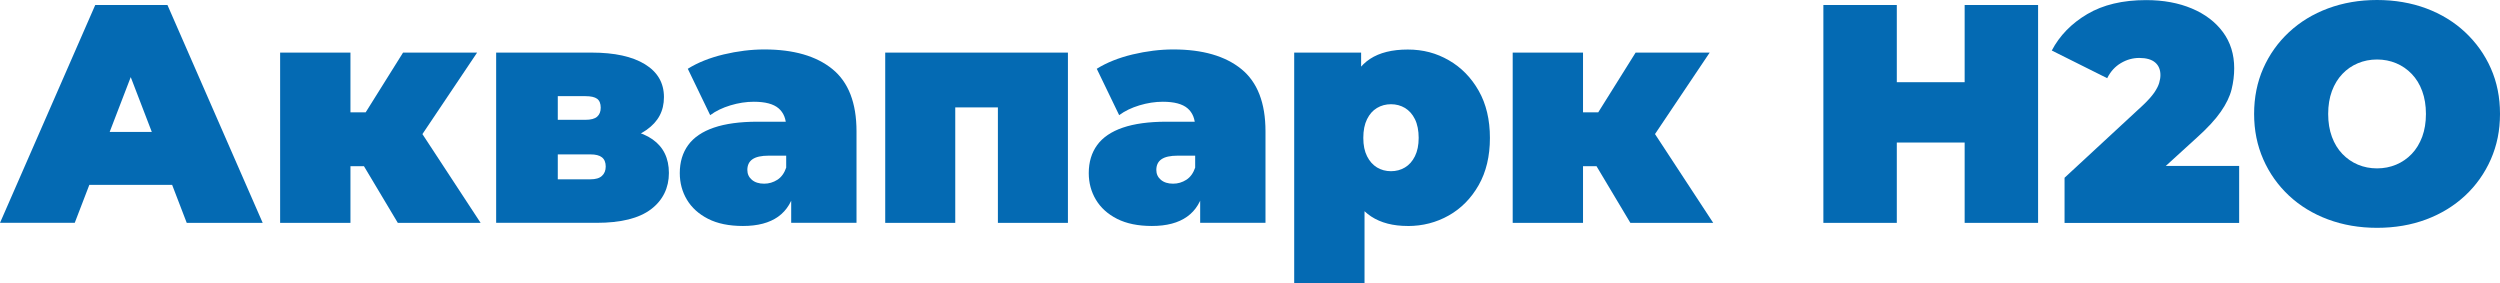 <?xml version="1.0" encoding="UTF-8"?> <svg xmlns="http://www.w3.org/2000/svg" id="_Слой_2" data-name="Слой 2" viewBox="0 0 514.76 58.32"><defs><style> .cls-1 { fill: #046ab3; } </style></defs><g id="_Слой_1-2" data-name="Слой 1"><g><path class="cls-1" d="M0,45.89L19.61,1.03h14.87l19.61,44.86h-15.64L23.97,8.2h5.9l-14.48,37.68H0ZM11.66,38.07l3.85-10.9h20.64l3.85,10.9H11.66Z"></path><path class="cls-1" d="M57.68,45.89V10.83h14.48v35.06h-14.48ZM67.93,34.22v-11.09h13.07v11.09h-13.07ZM85.43,29.93l-13.59-1.28,11.15-17.82h15.25l-12.82,19.1ZM81.91,45.89l-9.61-16.09,11.66-6.79,15,22.88h-17.05Z"></path><path class="cls-1" d="M102.16,45.89V10.83h19.68c4.7,0,8.35.8,10.96,2.4,2.61,1.6,3.91,3.86,3.91,6.76s-1.2,5.07-3.59,6.76c-2.39,1.69-5.62,2.53-9.68,2.53l1.09-2.95c4.31,0,7.59.79,9.84,2.37,2.24,1.58,3.36,3.89,3.36,6.92s-1.23,5.61-3.69,7.47c-2.46,1.86-6.18,2.79-11.18,2.79h-20.7ZM114.85,24.67h5.7c1.11,0,1.91-.21,2.4-.64.49-.43.74-1.05.74-1.86,0-.85-.25-1.46-.74-1.83-.49-.36-1.29-.54-2.4-.54h-5.7v4.87ZM114.85,36.92h6.73c1.07,0,1.86-.23,2.37-.71.51-.47.77-1.11.77-1.92,0-.85-.26-1.48-.77-1.89-.51-.41-1.3-.61-2.37-.61h-6.73v5.13Z"></path><path class="cls-1" d="M152.98,46.53c-2.86,0-5.26-.49-7.18-1.47-1.92-.98-3.38-2.3-4.36-3.94-.98-1.64-1.47-3.47-1.47-5.48,0-2.26.58-4.19,1.73-5.77,1.15-1.58,2.92-2.78,5.29-3.59,2.37-.81,5.37-1.22,9-1.22h7.31v6.99h-5c-1.54,0-2.66.25-3.36.74-.71.49-1.06,1.23-1.06,2.21,0,.81.31,1.49.93,2.02.62.53,1.46.8,2.53.8.98,0,1.89-.27,2.72-.8s1.44-1.38,1.83-2.53l1.86,4.29c-.56,2.61-1.73,4.55-3.52,5.83-1.79,1.28-4.21,1.92-7.24,1.92ZM162.91,45.89v-6.22l-1.03-1.67v-11.79c0-1.71-.52-3.01-1.57-3.91-1.05-.9-2.75-1.35-5.1-1.35-1.58,0-3.18.25-4.81.74-1.62.49-3.01,1.16-4.17,2.02l-4.61-9.55c2.05-1.28,4.51-2.26,7.37-2.95,2.86-.68,5.66-1.03,8.4-1.03,6.02,0,10.69,1.35,14,4.04,3.31,2.69,4.97,6.96,4.97,12.82v18.84h-13.46Z"></path><path class="cls-1" d="M182.27,45.89V10.83h37.62v35.06h-14.42v-26.79l3.14,3.01h-15.06l3.14-3.01v26.79h-14.42Z"></path><path class="cls-1" d="M237.19,46.53c-2.86,0-5.25-.49-7.18-1.47s-3.38-2.3-4.36-3.94c-.98-1.64-1.47-3.47-1.47-5.48,0-2.26.58-4.19,1.73-5.77,1.15-1.58,2.92-2.78,5.29-3.59,2.37-.81,5.37-1.22,9-1.22h7.31v6.99h-5c-1.54,0-2.66.25-3.36.74-.71.49-1.06,1.23-1.06,2.21,0,.81.31,1.49.93,2.02.62.53,1.46.8,2.53.8.98,0,1.89-.27,2.72-.8s1.44-1.38,1.83-2.53l1.86,4.29c-.56,2.61-1.73,4.55-3.53,5.83-1.79,1.28-4.21,1.92-7.24,1.92ZM247.12,45.89v-6.22l-1.03-1.67v-11.79c0-1.71-.52-3.01-1.57-3.91-1.05-.9-2.75-1.35-5.1-1.35-1.58,0-3.18.25-4.81.74-1.62.49-3.01,1.16-4.17,2.02l-4.61-9.55c2.05-1.28,4.51-2.26,7.37-2.95,2.86-.68,5.66-1.03,8.4-1.03,6.02,0,10.69,1.35,14,4.04,3.31,2.69,4.97,6.96,4.97,12.82v18.84h-13.46Z"></path><path class="cls-1" d="M266.48,58.32V10.83h13.78v4.74l.06,12.82.64,12.82v17.11h-14.48ZM289.87,46.53c-3.03,0-5.54-.65-7.53-1.95-1.99-1.3-3.45-3.29-4.39-5.96-.94-2.67-1.41-6.08-1.41-10.22s.44-7.68,1.31-10.35c.88-2.67,2.3-4.65,4.26-5.93,1.96-1.28,4.55-1.92,7.75-1.92s5.9.74,8.46,2.21,4.61,3.57,6.15,6.28c1.54,2.71,2.31,5.95,2.31,9.71s-.77,7-2.31,9.71c-1.54,2.71-3.59,4.8-6.15,6.25-2.56,1.45-5.38,2.18-8.46,2.18ZM286.41,35.25c1.07,0,2.03-.26,2.88-.77.85-.51,1.54-1.28,2.05-2.31s.77-2.29.77-3.78-.26-2.82-.77-3.85-1.2-1.79-2.05-2.31c-.86-.51-1.82-.77-2.88-.77s-2.03.26-2.88.77c-.86.51-1.54,1.28-2.05,2.31s-.77,2.31-.77,3.85.26,2.76.77,3.78,1.2,1.79,2.05,2.31c.85.51,1.82.77,2.88.77Z"></path><path class="cls-1" d="M311.47,45.89V10.83h14.48v35.06h-14.48ZM321.73,34.22v-11.09h13.07v11.09h-13.07ZM339.22,29.93l-13.59-1.28,11.15-17.82h15.25l-12.82,19.1ZM335.7,45.89l-9.61-16.09,11.67-6.79,15,22.88h-17.05Z"></path><path class="cls-1" d="M390.56,45.89h-15.12V1.03h15.12v44.86ZM405.55,29.35h-16.02v-12.43h16.02v12.43ZM404.53,1.03h15.12v44.86h-15.12V1.03Z"></path><path class="cls-1" d="M425.1,45.89v-9.29l16.21-15c1.03-.98,1.78-1.84,2.28-2.56.49-.73.82-1.38.99-1.95.17-.58.26-1.12.26-1.63,0-1.11-.36-1.98-1.09-2.6-.73-.62-1.82-.93-3.27-.93-1.32,0-2.58.35-3.78,1.06-1.2.71-2.14,1.74-2.82,3.11l-11.41-5.7c1.62-3.08,4.06-5.58,7.31-7.5,3.25-1.92,7.28-2.88,12.11-2.88,3.55,0,6.69.58,9.42,1.73,2.73,1.15,4.87,2.78,6.41,4.87,1.54,2.09,2.31,4.57,2.31,7.43,0,1.45-.18,2.91-.54,4.36-.36,1.45-1.1,2.98-2.21,4.58-1.11,1.6-2.76,3.39-4.94,5.35l-12.18,11.09-2.37-5.26h23.26v11.73h-35.95Z"></path><path class="cls-1" d="M489.44,46.91c-3.63,0-7-.58-10.09-1.73-3.1-1.15-5.78-2.79-8.04-4.9-2.26-2.12-4.03-4.6-5.29-7.47-1.26-2.86-1.89-5.98-1.89-9.36s.63-6.55,1.89-9.39c1.26-2.84,3.02-5.32,5.29-7.43,2.26-2.11,4.95-3.75,8.04-4.9,3.1-1.15,6.46-1.73,10.09-1.73s7.05.58,10.13,1.73c3.08,1.15,5.75,2.79,8.01,4.9,2.26,2.12,4.03,4.59,5.29,7.43,1.26,2.84,1.89,5.97,1.89,9.39s-.63,6.49-1.89,9.36c-1.26,2.86-3.02,5.35-5.29,7.47-2.27,2.11-4.94,3.75-8.01,4.9s-6.45,1.73-10.13,1.73ZM489.44,34.67c1.41,0,2.72-.26,3.94-.77s2.29-1.25,3.21-2.21c.92-.96,1.63-2.14,2.15-3.52.51-1.39.77-2.96.77-4.71s-.26-3.32-.77-4.71c-.51-1.39-1.23-2.56-2.15-3.52-.92-.96-1.99-1.7-3.21-2.21s-2.53-.77-3.94-.77-2.72.26-3.94.77-2.29,1.25-3.2,2.21c-.92.96-1.63,2.14-2.15,3.52-.51,1.39-.77,2.96-.77,4.71s.26,3.32.77,4.71c.51,1.39,1.23,2.56,2.15,3.52.92.96,1.99,1.7,3.2,2.21s2.53.77,3.94.77Z"></path></g></g></svg> 
